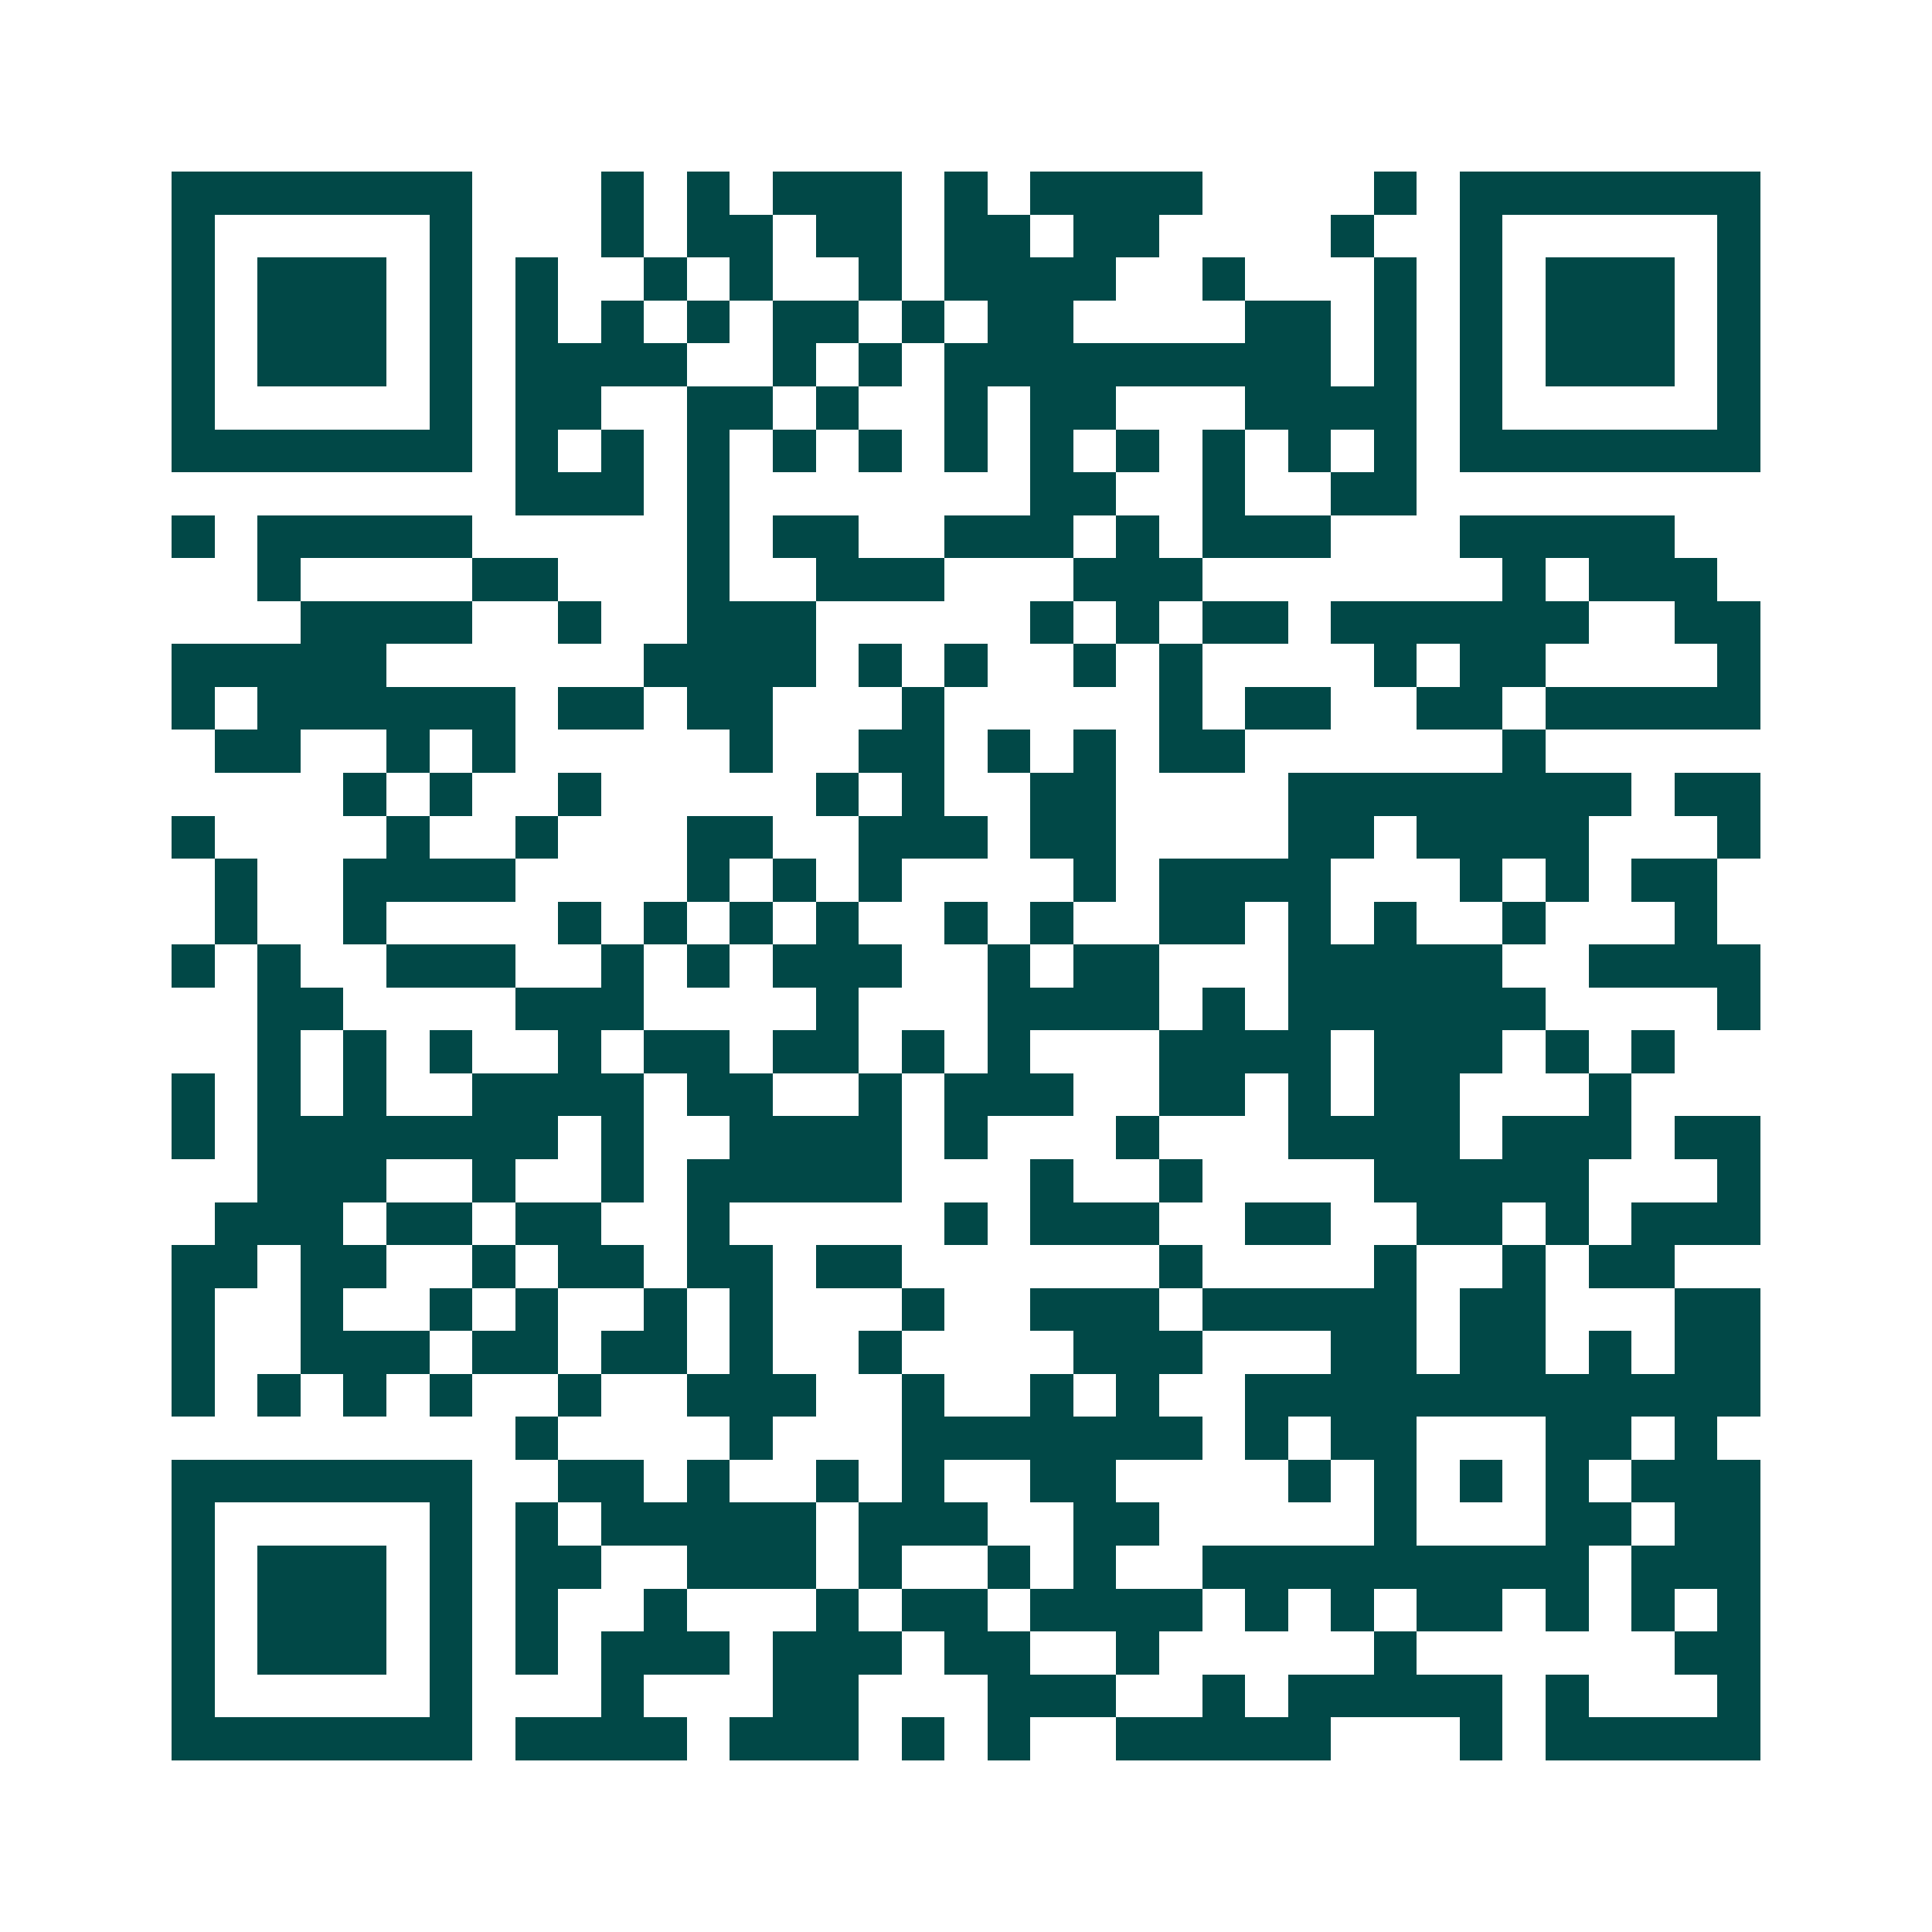 <svg xmlns="http://www.w3.org/2000/svg" width="200" height="200" viewBox="0 0 45 45" shape-rendering="crispEdges"><path fill="#ffffff" d="M0 0h45v45H0z"/><path stroke="#014847" d="M4 4.5h7m3 0h1m1 0h1m1 0h3m1 0h1m1 0h4m4 0h1m1 0h7M4 5.5h1m5 0h1m3 0h1m1 0h2m1 0h2m1 0h2m1 0h2m4 0h1m2 0h1m5 0h1M4 6.5h1m1 0h3m1 0h1m1 0h1m2 0h1m1 0h1m2 0h1m1 0h4m2 0h1m3 0h1m1 0h1m1 0h3m1 0h1M4 7.5h1m1 0h3m1 0h1m1 0h1m1 0h1m1 0h1m1 0h2m1 0h1m1 0h2m4 0h2m1 0h1m1 0h1m1 0h3m1 0h1M4 8.5h1m1 0h3m1 0h1m1 0h4m2 0h1m1 0h1m1 0h9m1 0h1m1 0h1m1 0h3m1 0h1M4 9.5h1m5 0h1m1 0h2m2 0h2m1 0h1m2 0h1m1 0h2m3 0h4m1 0h1m5 0h1M4 10.5h7m1 0h1m1 0h1m1 0h1m1 0h1m1 0h1m1 0h1m1 0h1m1 0h1m1 0h1m1 0h1m1 0h1m1 0h7M12 11.5h3m1 0h1m7 0h2m2 0h1m2 0h2M4 12.5h1m1 0h5m5 0h1m1 0h2m2 0h3m1 0h1m1 0h3m3 0h5M6 13.5h1m4 0h2m3 0h1m2 0h3m3 0h3m7 0h1m1 0h3M7 14.5h4m2 0h1m2 0h3m5 0h1m1 0h1m1 0h2m1 0h6m2 0h2M4 15.5h5m6 0h4m1 0h1m1 0h1m2 0h1m1 0h1m4 0h1m1 0h2m4 0h1M4 16.5h1m1 0h6m1 0h2m1 0h2m3 0h1m5 0h1m1 0h2m2 0h2m1 0h5M5 17.5h2m2 0h1m1 0h1m5 0h1m2 0h2m1 0h1m1 0h1m1 0h2m6 0h1M8 18.5h1m1 0h1m2 0h1m5 0h1m1 0h1m2 0h2m4 0h8m1 0h2M4 19.5h1m4 0h1m2 0h1m3 0h2m2 0h3m1 0h2m4 0h2m1 0h4m3 0h1M5 20.5h1m2 0h4m4 0h1m1 0h1m1 0h1m4 0h1m1 0h4m3 0h1m1 0h1m1 0h2M5 21.5h1m2 0h1m4 0h1m1 0h1m1 0h1m1 0h1m2 0h1m1 0h1m2 0h2m1 0h1m1 0h1m2 0h1m3 0h1M4 22.5h1m1 0h1m2 0h3m2 0h1m1 0h1m1 0h3m2 0h1m1 0h2m3 0h5m2 0h4M6 23.5h2m4 0h3m4 0h1m3 0h4m1 0h1m1 0h6m4 0h1M6 24.5h1m1 0h1m1 0h1m2 0h1m1 0h2m1 0h2m1 0h1m1 0h1m3 0h4m1 0h3m1 0h1m1 0h1M4 25.5h1m1 0h1m1 0h1m2 0h4m1 0h2m2 0h1m1 0h3m2 0h2m1 0h1m1 0h2m3 0h1M4 26.5h1m1 0h7m1 0h1m2 0h4m1 0h1m3 0h1m3 0h4m1 0h3m1 0h2M6 27.5h3m2 0h1m2 0h1m1 0h5m3 0h1m2 0h1m4 0h5m3 0h1M5 28.5h3m1 0h2m1 0h2m2 0h1m5 0h1m1 0h3m2 0h2m2 0h2m1 0h1m1 0h3M4 29.5h2m1 0h2m2 0h1m1 0h2m1 0h2m1 0h2m6 0h1m4 0h1m2 0h1m1 0h2M4 30.5h1m2 0h1m2 0h1m1 0h1m2 0h1m1 0h1m3 0h1m2 0h3m1 0h5m1 0h2m3 0h2M4 31.5h1m2 0h3m1 0h2m1 0h2m1 0h1m2 0h1m4 0h3m3 0h2m1 0h2m1 0h1m1 0h2M4 32.5h1m1 0h1m1 0h1m1 0h1m2 0h1m2 0h3m2 0h1m2 0h1m1 0h1m2 0h12M12 33.5h1m4 0h1m3 0h7m1 0h1m1 0h2m3 0h2m1 0h1M4 34.5h7m2 0h2m1 0h1m2 0h1m1 0h1m2 0h2m4 0h1m1 0h1m1 0h1m1 0h1m1 0h3M4 35.5h1m5 0h1m1 0h1m1 0h5m1 0h3m2 0h2m5 0h1m3 0h2m1 0h2M4 36.5h1m1 0h3m1 0h1m1 0h2m2 0h3m1 0h1m2 0h1m1 0h1m2 0h9m1 0h3M4 37.5h1m1 0h3m1 0h1m1 0h1m2 0h1m3 0h1m1 0h2m1 0h4m1 0h1m1 0h1m1 0h2m1 0h1m1 0h1m1 0h1M4 38.5h1m1 0h3m1 0h1m1 0h1m1 0h3m1 0h3m1 0h2m2 0h1m5 0h1m6 0h2M4 39.5h1m5 0h1m3 0h1m3 0h2m3 0h3m2 0h1m1 0h5m1 0h1m3 0h1M4 40.5h7m1 0h4m1 0h3m1 0h1m1 0h1m2 0h5m3 0h1m1 0h5"/></svg>
